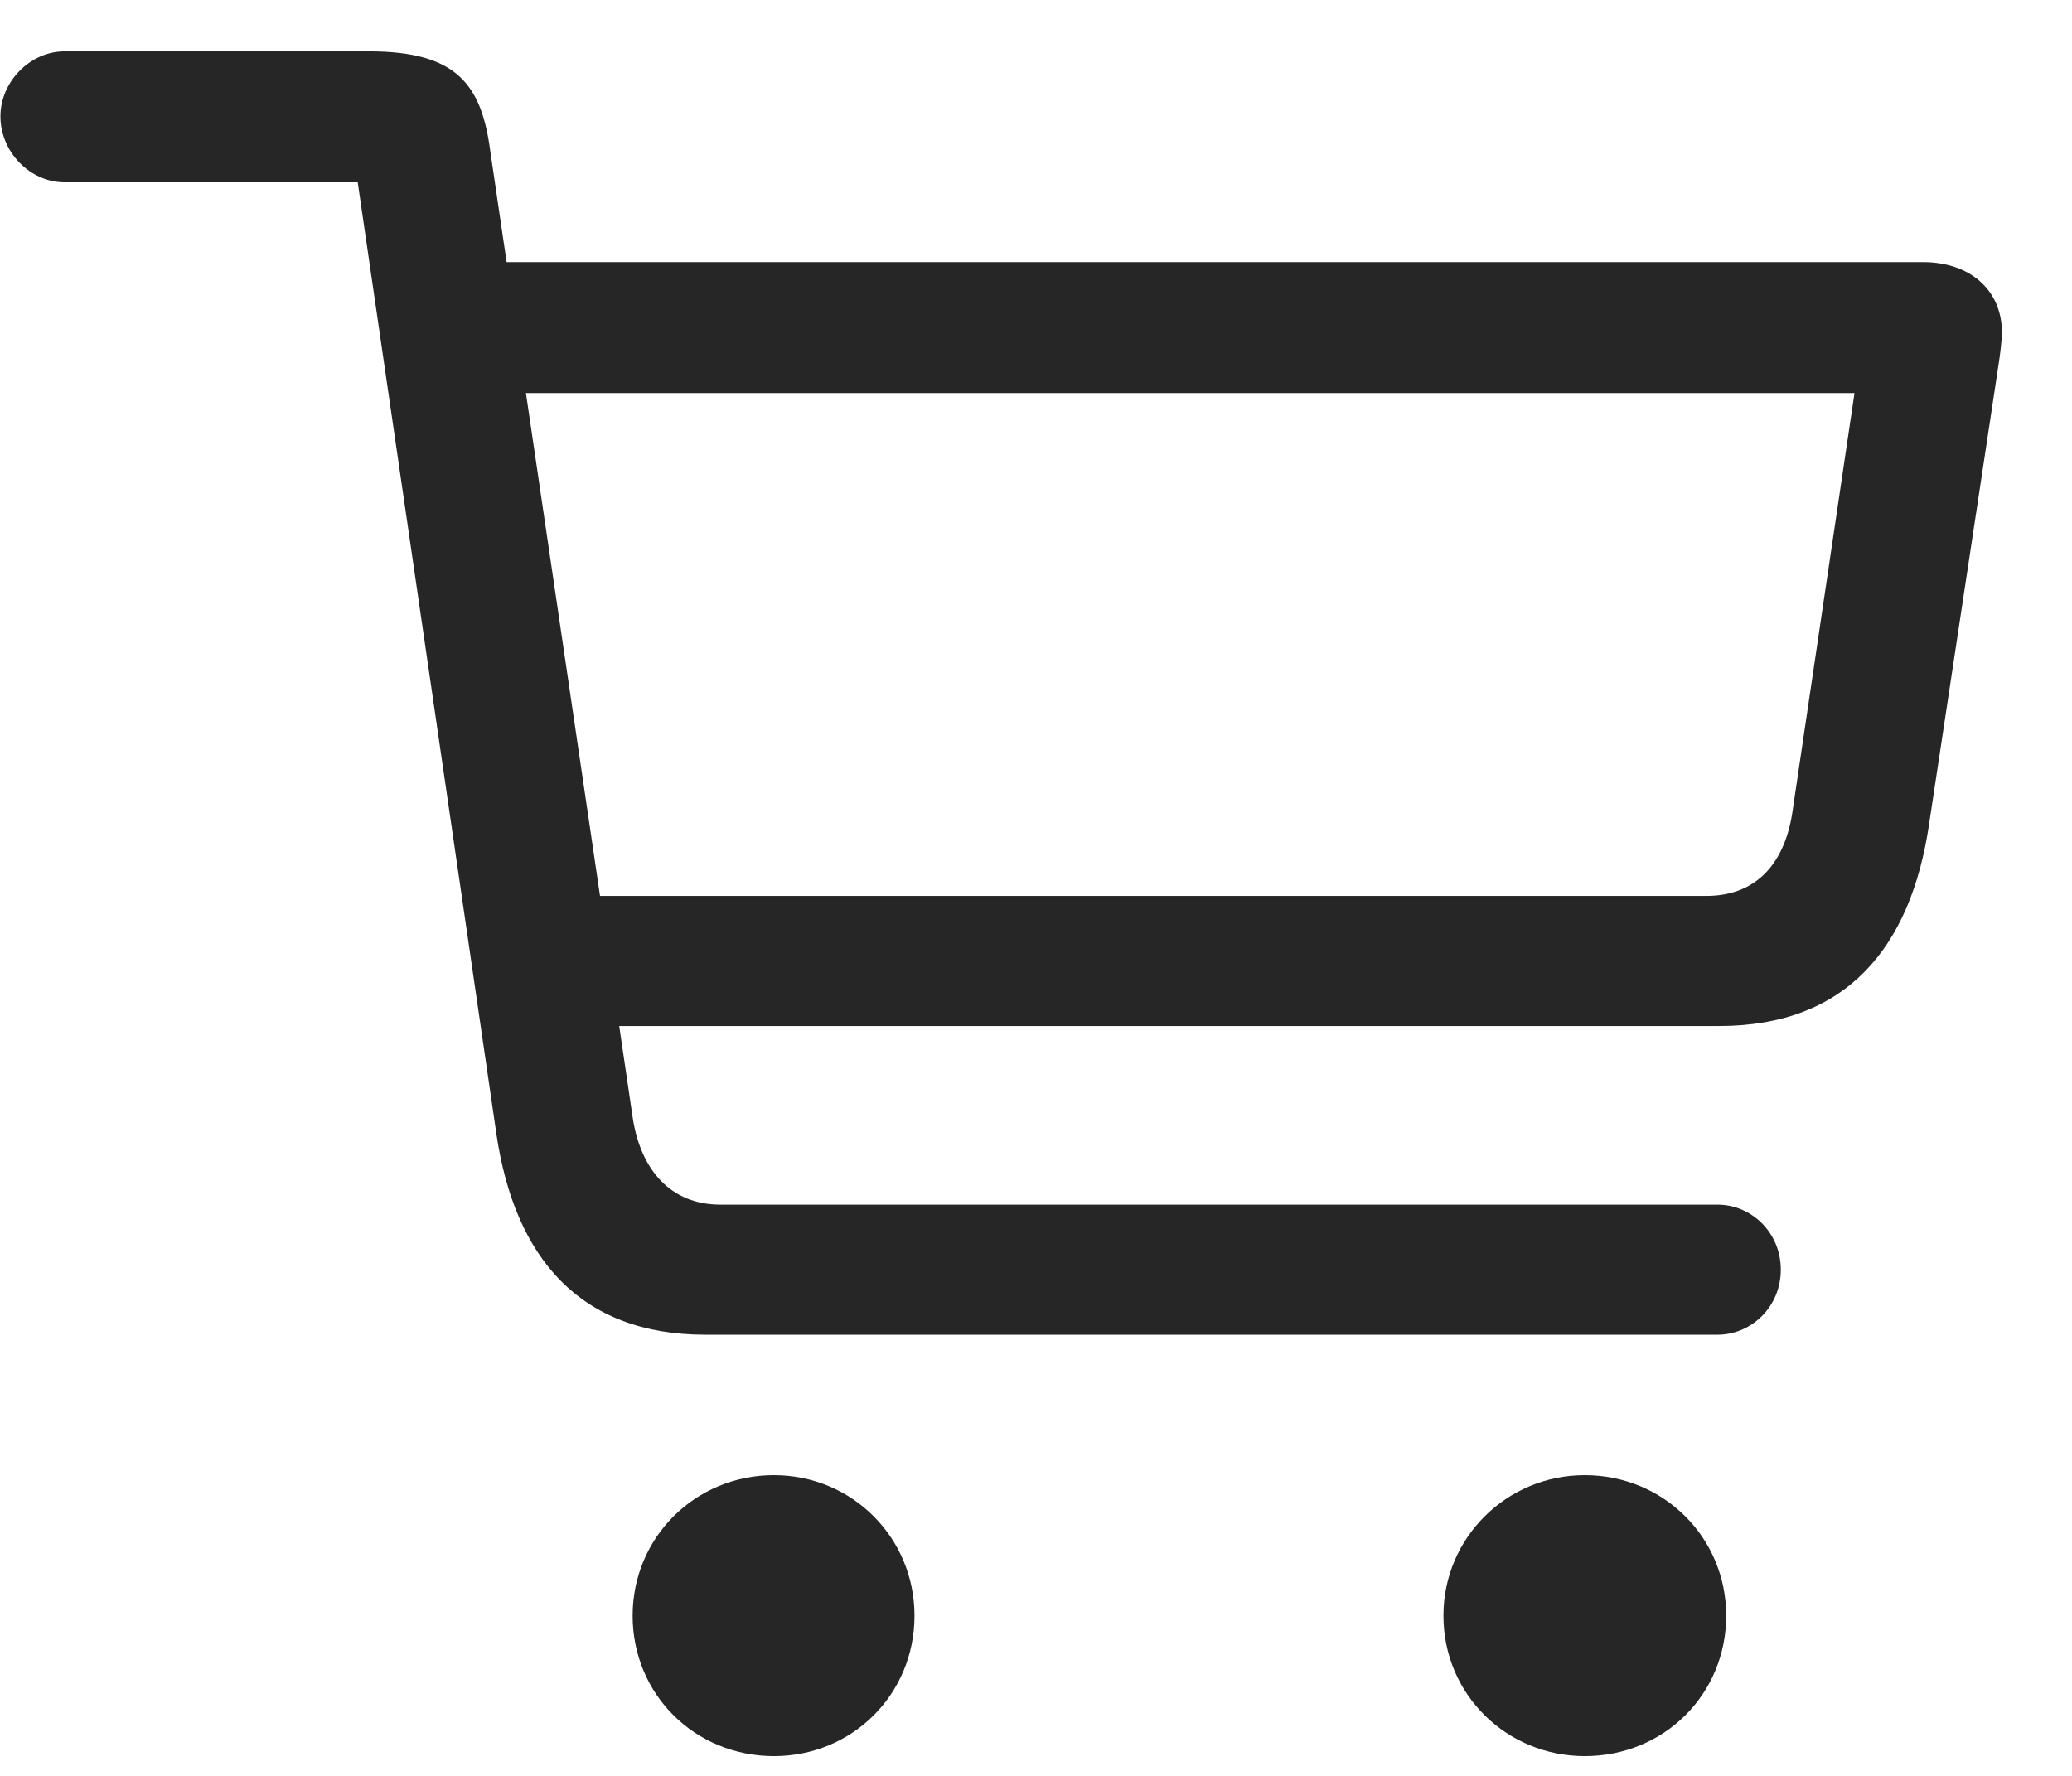 <svg width="28" height="24" viewBox="0 0 28 24" fill="none" xmlns="http://www.w3.org/2000/svg">
<path d="M9.534 18.038H23.209C23.666 18.038 24.065 17.663 24.065 17.159C24.065 16.655 23.666 16.28 23.209 16.28H9.733C9.065 16.28 8.655 15.812 8.549 15.097L6.627 2.054C6.51 1.151 6.182 0.694 4.987 0.694H0.874C0.405 0.694 0.006 1.105 0.006 1.573C0.006 2.054 0.405 2.464 0.874 2.464H4.834L6.709 15.331C6.956 16.995 7.834 18.038 9.534 18.038ZM7.377 13.866H23.233C24.944 13.866 25.823 12.812 26.069 11.136L27.006 4.937C27.03 4.784 27.053 4.597 27.053 4.491C27.053 3.929 26.631 3.542 25.987 3.542H6.358L6.37 5.312H25.061L24.229 10.925C24.135 11.651 23.748 12.108 23.057 12.108H7.354L7.377 13.866ZM10.459 23.733C11.514 23.733 12.358 22.901 12.358 21.835C12.358 20.78 11.514 19.936 10.459 19.936C9.393 19.936 8.549 20.78 8.549 21.835C8.549 22.901 9.393 23.733 10.459 23.733ZM21.416 23.733C22.483 23.733 23.327 22.901 23.327 21.835C23.327 20.78 22.483 19.936 21.416 19.936C20.362 19.936 19.506 20.78 19.506 21.835C19.506 22.901 20.362 23.733 21.416 23.733Z" fill="black" fill-opacity="0.85"/>
</svg>
